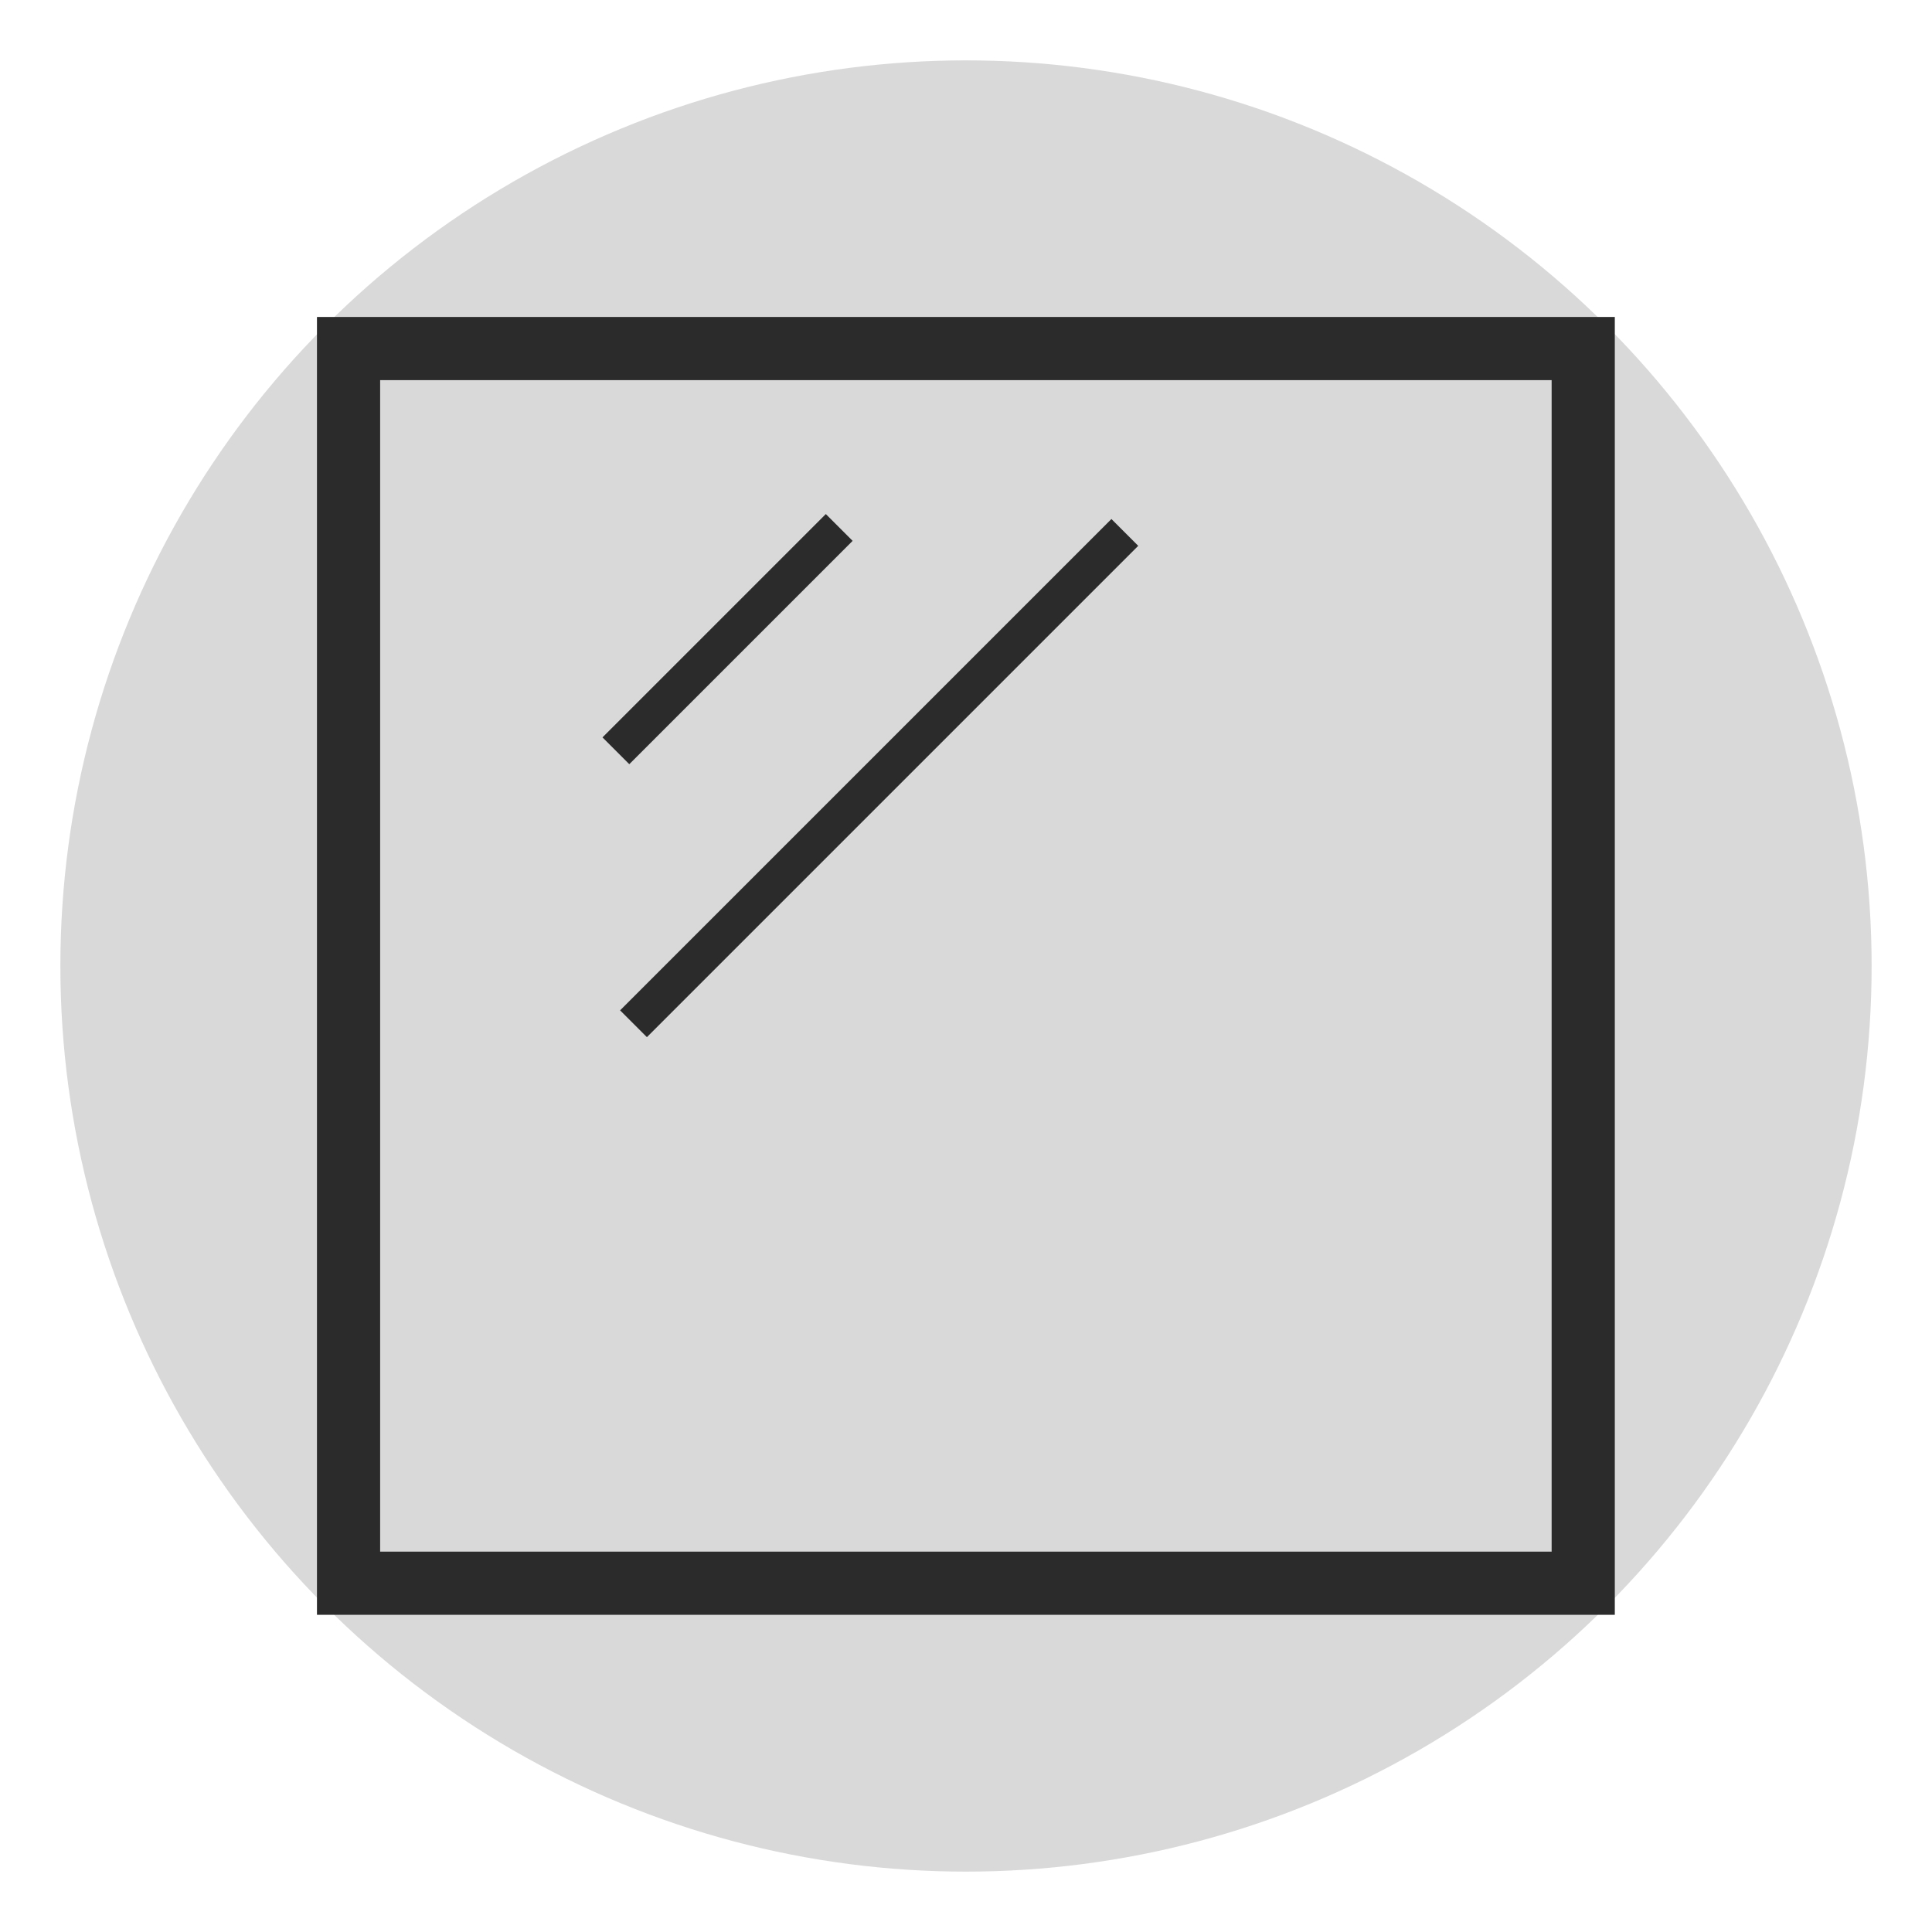 <?xml version="1.0" encoding="UTF-8"?>
<svg xmlns="http://www.w3.org/2000/svg" viewBox="0 0 128 128">
  <circle cx="64" cy="64" r="60" fill="#D9D9D9"/>
  <g fill="#2B2B2B" transform="translate(21 21) scale(0.837)">
    <path fill-rule="evenodd" d="M0 0H102.73V102.73H0V0ZM5 5H97.73V97.73H5V5Z"/>
  <rect x="20" y="24" width="25" height="3" transform="rotate(-45 32.5 25.5)"/>
  <rect x="17" y="35" width="55" height="3" transform="rotate(-45 44.5 36.5)"/>
  </g>
</svg>

